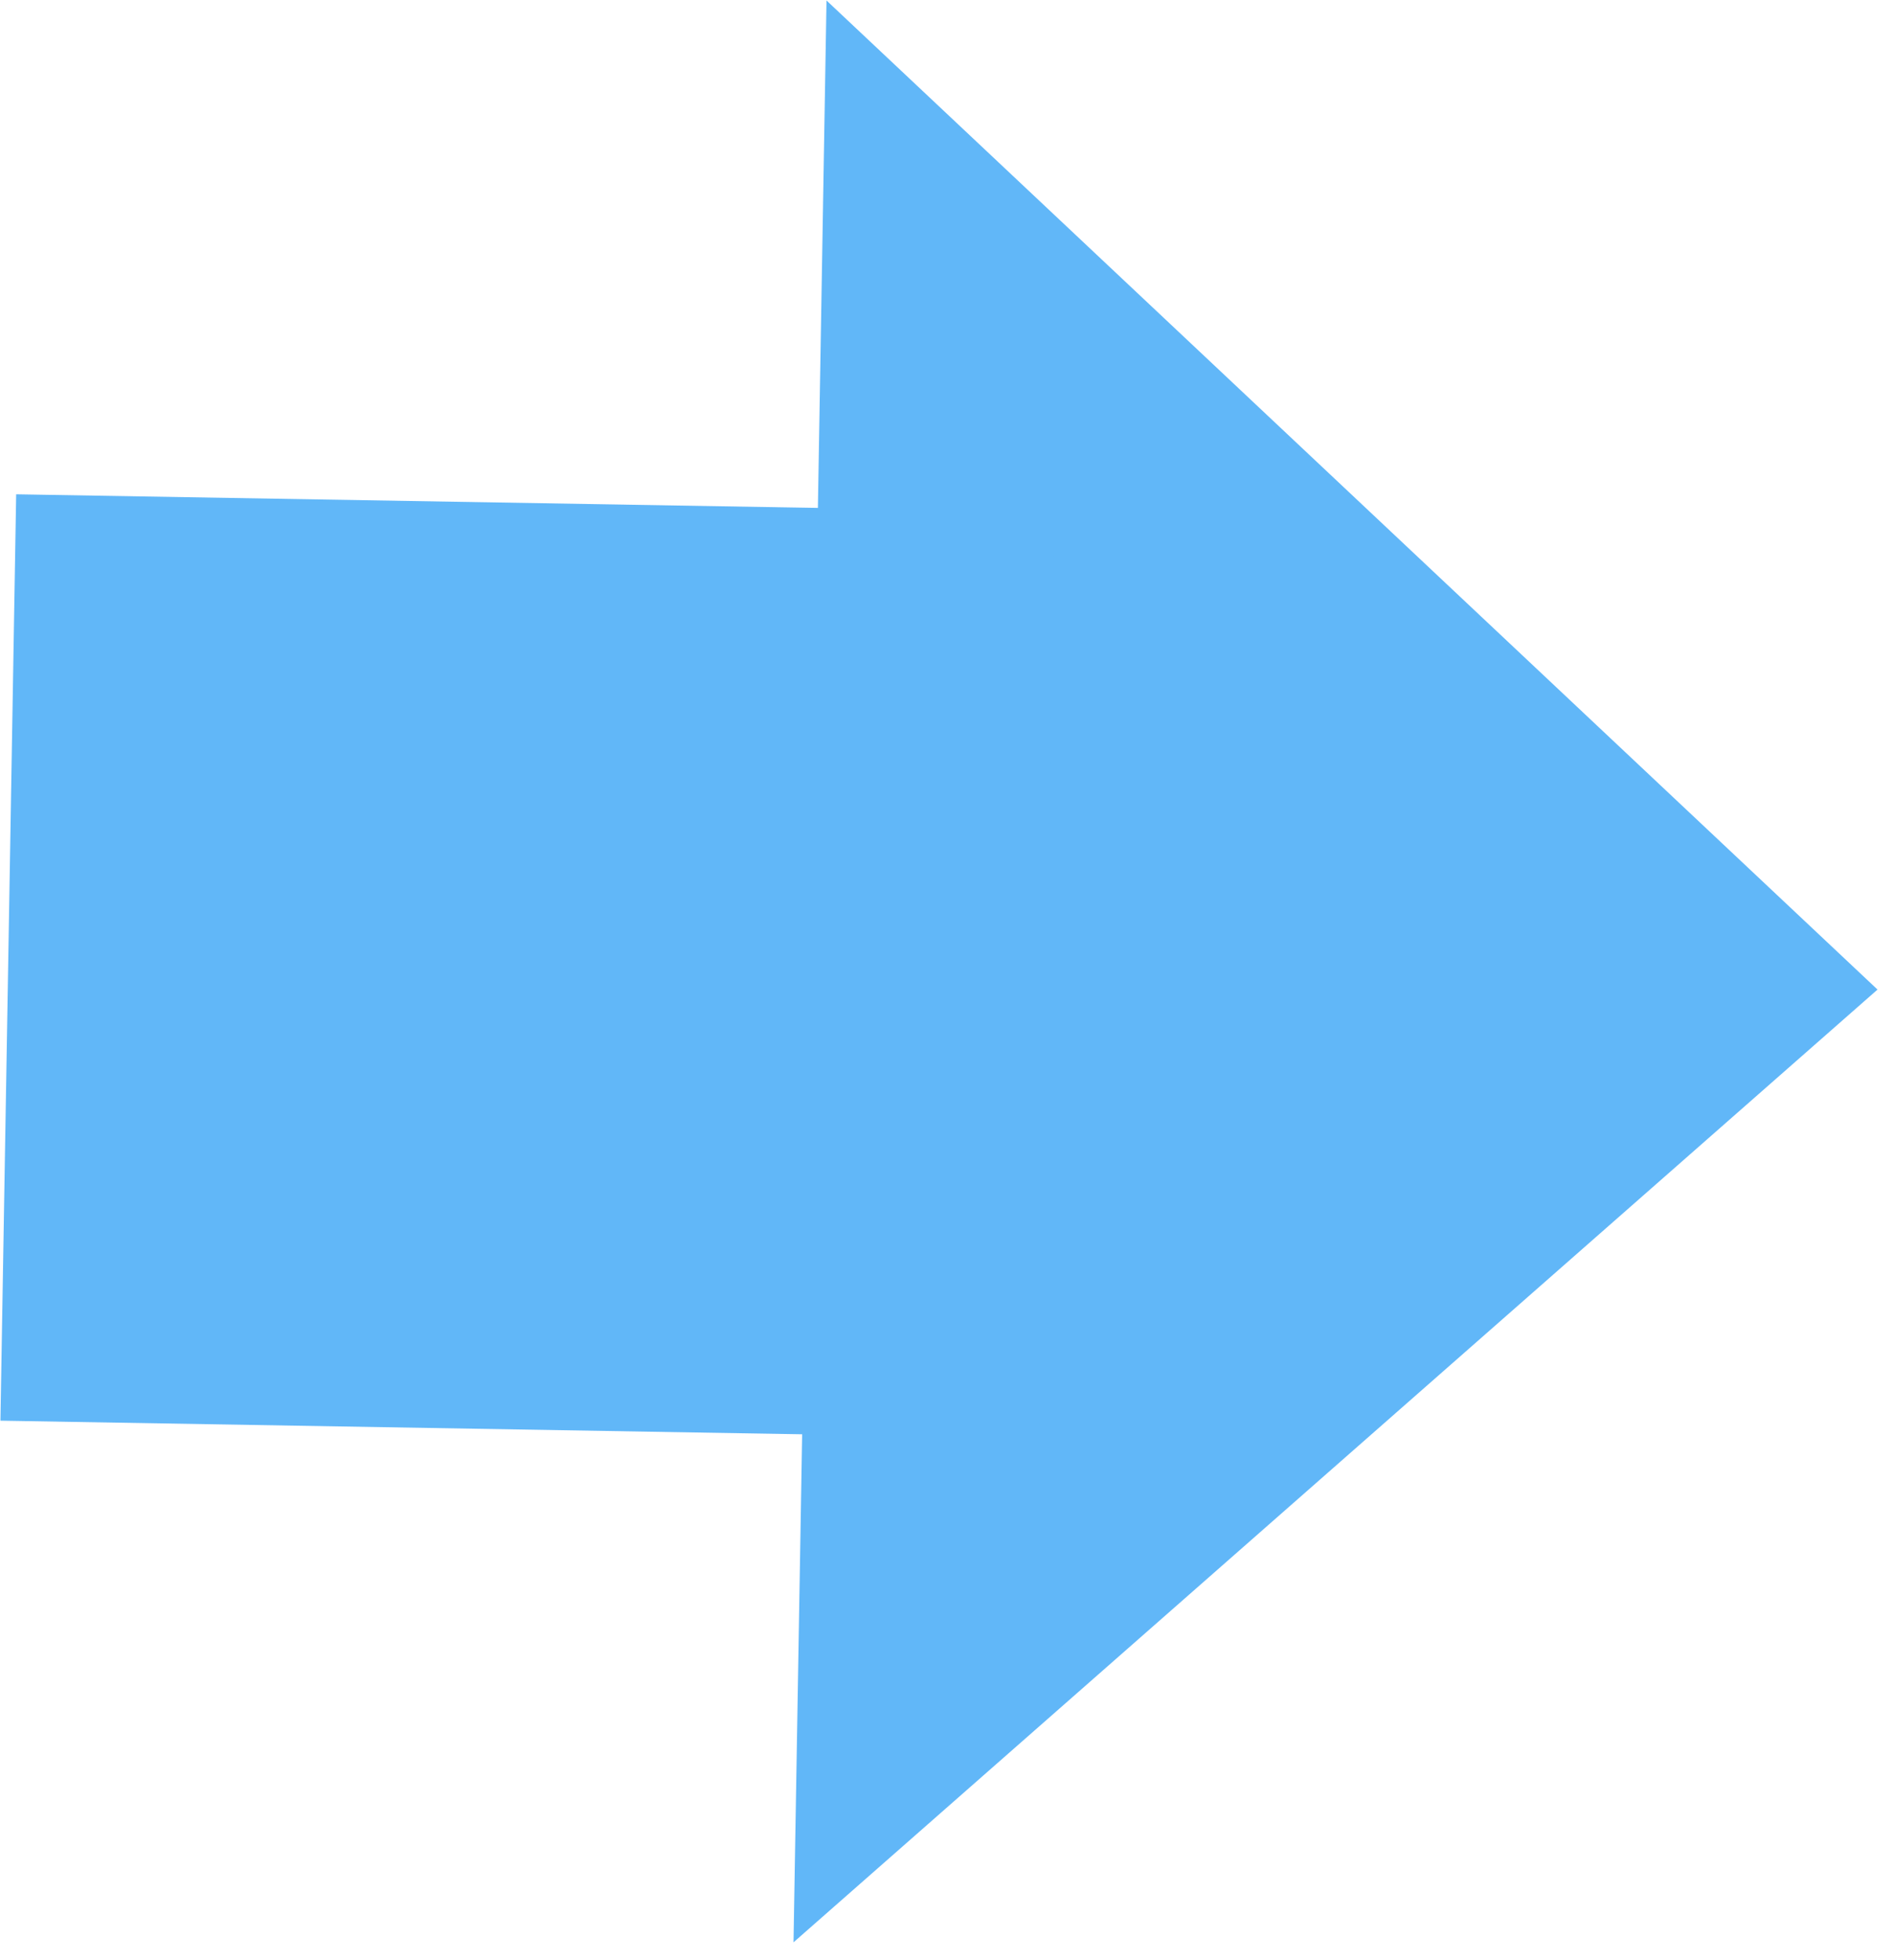 <svg xmlns="http://www.w3.org/2000/svg" width="83.862" height="86.755" viewBox="0 0 83.862 86.755">
  <g id="グループ_2" data-name="グループ 2" transform="translate(137.325 726.491)">
    <g id="グループ_1" data-name="グループ 1">
      <path id="多角形_1" data-name="多角形 1" d="M42.972,0,85.943,47.267H0Z" transform="matrix(-0.017, 1, -1, -0.017, -53.462, -725.666)" fill="#61b7f8"/>
      <rect id="長方形_1" data-name="長方形 1" width="45.972" height="41" transform="matrix(1, 0.017, -0.017, 1, -136.609, -704.614)" fill="#61b7f8"/>
    </g>
  </g>
</svg>
